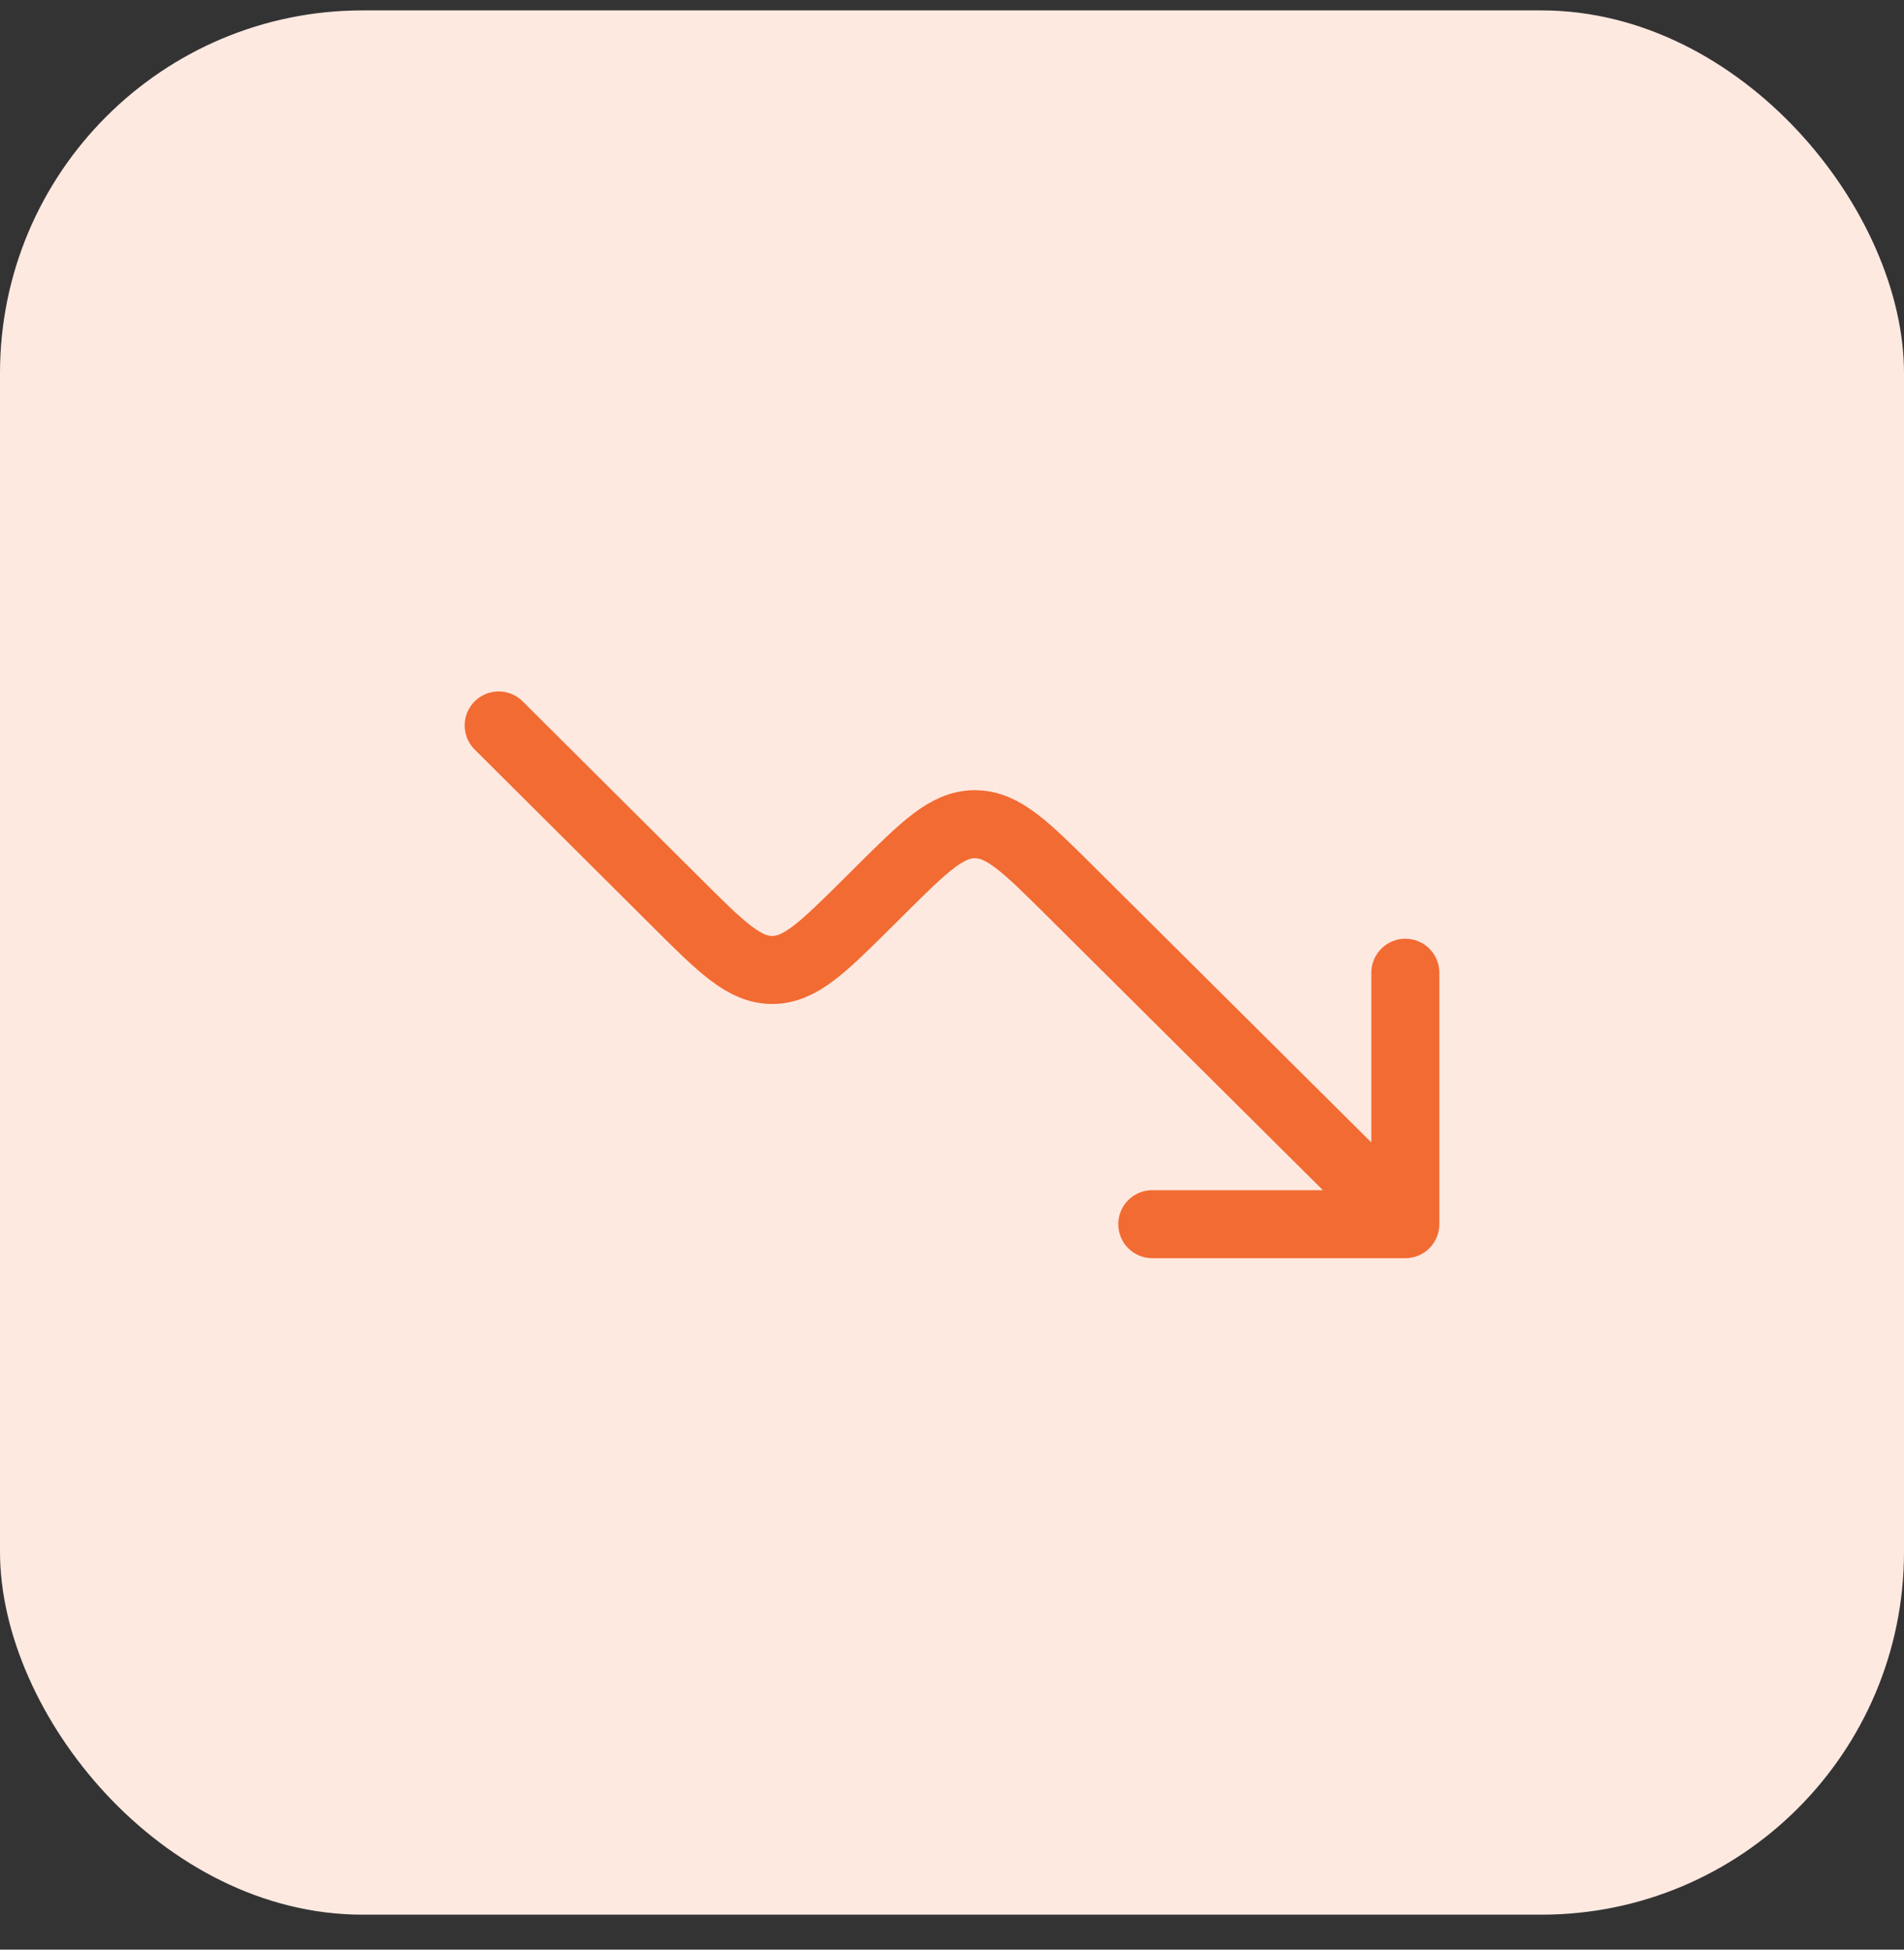 <svg xmlns="http://www.w3.org/2000/svg" width="42" height="43" viewBox="0 0 42 43" fill="none"><rect x="0" y="0" width="42" height="43" fill="#333333" stroke="none"/><rect y="0.229" width="42" height="42" rx="8" fill="#FEE9E1"></rect><path d="M31 27L23.62 19.665C22.623 18.674 22.124 18.178 21.505 18.178C20.886 18.178 20.388 18.674 19.39 19.666L19.151 19.904C18.152 20.896 17.653 21.393 17.034 21.393C16.415 21.392 15.916 20.896 14.919 19.902L11 16M31 27V21.454M31 27H25.418" stroke="#F26B32" stroke-width="1.5" stroke-linecap="round" stroke-linejoin="round"></path></svg>